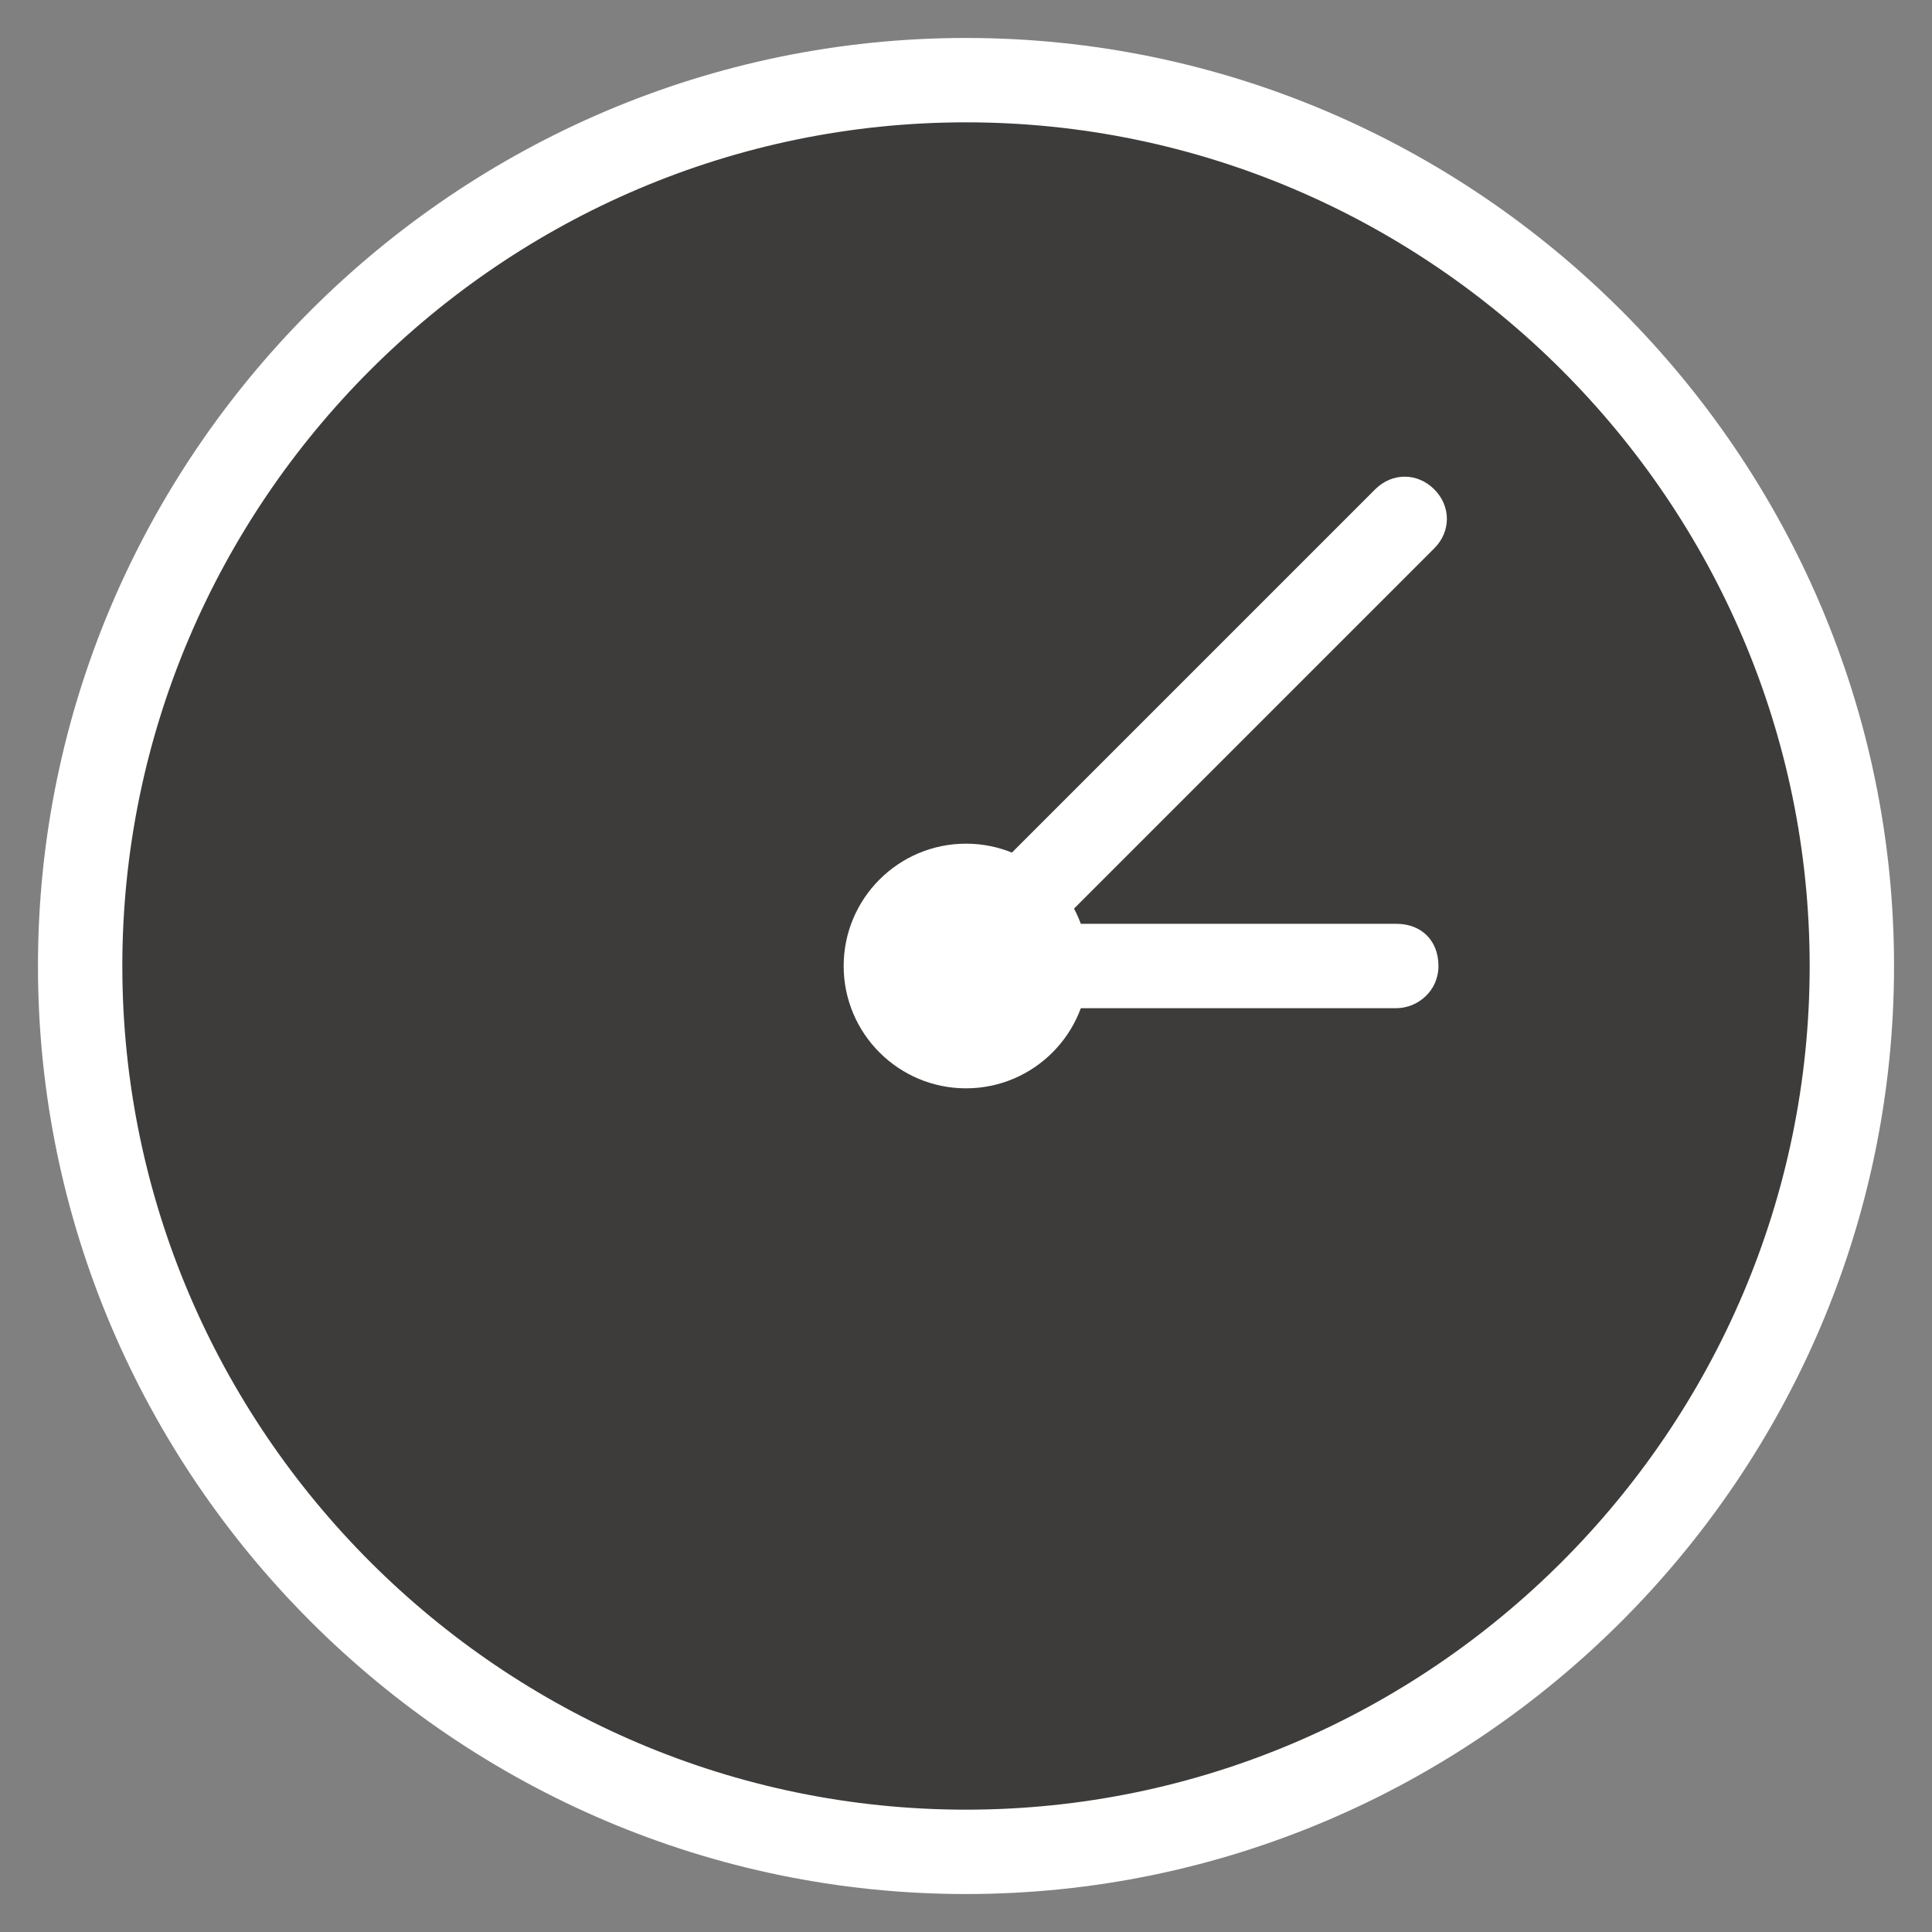 <?xml version="1.0" encoding="utf-8"?>
<!-- Generator: Adobe Illustrator 27.1.0, SVG Export Plug-In . SVG Version: 6.00 Build 0)  -->
<svg version="1.1" id="Livello_1" xmlns="http://www.w3.org/2000/svg" xmlns:xlink="http://www.w3.org/1999/xlink" x="0px" y="0px"
	 width="45.8px" height="45.8px" viewBox="0 0 45.8 45.8" style="enable-background:new 0 0 45.8 45.8;" xml:space="preserve">
<rect x="0" y="0" width="45.8" height="45.8" fill="#808080" stroke="none"/>
<style type="text/css">
	.st0{fill:#3D3C3B;}
	.st1{fill:#FFFFFF;}
</style>
<g>
	<g>
		<path class="st0" d="M22.9,43.9c11.6,0,21-9.4,21-21s-9.4-21-21-21s-21,9.4-21,21S11.3,43.9,22.9,43.9"/>
		<g>
			<path class="st1" d="M22.9,44.9c-12.1,0-22-9.9-22-22s9.9-22,22-22s22,9.9,22,22S35,44.9,22.9,44.9z M22.9,2.9c-11,0-20,9-20,20
				s9,20,20,20s20-9,20-20S33.9,2.9,22.9,2.9z"/>
		</g>
		<path class="st1" d="M22.9,25.8c1.6,0,2.9-1.3,2.9-2.9c0-1.6-1.3-2.9-2.9-2.9c-1.6,0-2.9,1.3-2.9,2.9C20,24.5,21.3,25.8,22.9,25.8
			"/>
	</g>
	<g>
		<path class="st1" d="M33.1,23.9h-9.5c-0.6,0-1-0.4-1-1s0.4-1,1-1h9.5c0.6,0,1,0.4,1,1S33.6,23.9,33.1,23.9z"/>
	</g>
	<g>
		<path class="st1" d="M23.4,23.2c-0.3,0-0.5-0.1-0.7-0.3c-0.4-0.4-0.4-1,0-1.4l9.9-9.9c0.4-0.4,1-0.4,1.4,0c0.4,0.4,0.4,1,0,1.4
			l-9.9,9.9C23.9,23.1,23.7,23.2,23.4,23.2z"/>
	</g>
</g>
</svg>
